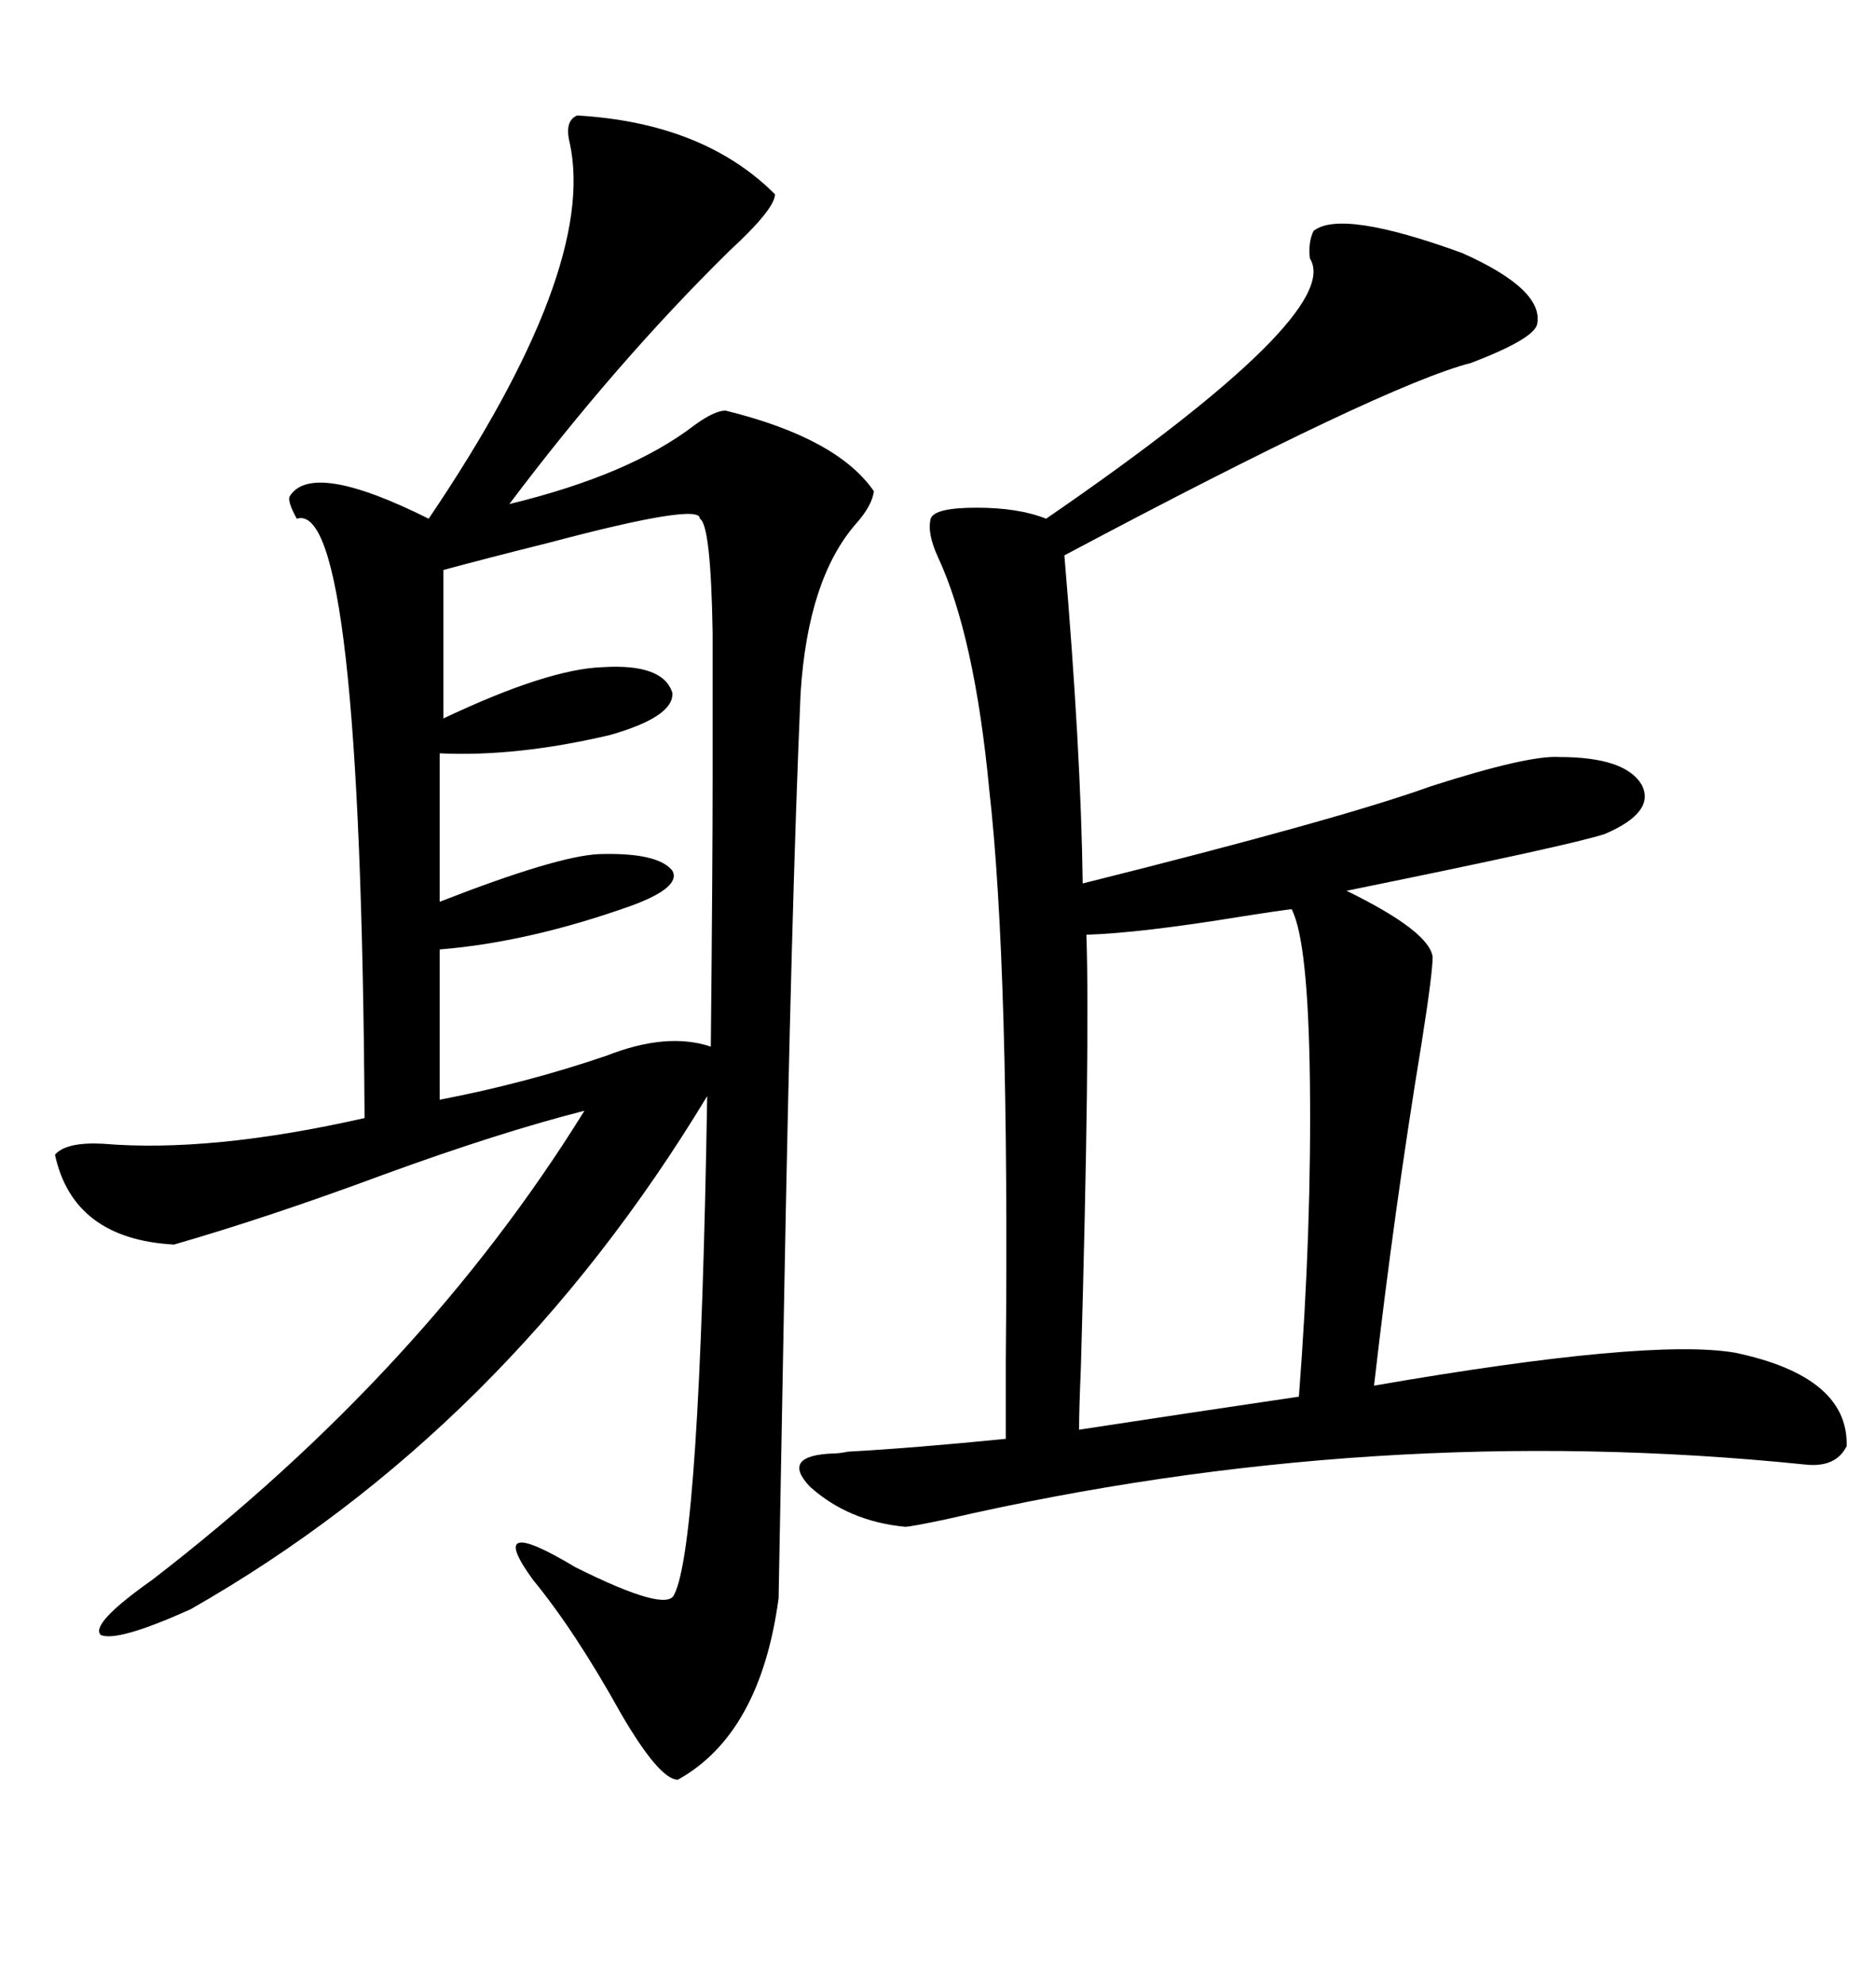 <svg xmlns="http://www.w3.org/2000/svg" xmlns:xlink="http://www.w3.org/1999/xlink" width="300" height="317.285"><path d="M92.29 18.46L92.29 18.46Q112.50 19.63 123.93 31.05L123.93 31.05Q123.93 33.40 116.60 40.14L116.60 40.14Q98.44 58.01 81.45 80.57L81.45 80.57Q100.78 75.88 111.04 67.97L111.04 67.97Q114.26 65.63 116.02 65.63L116.02 65.63Q133.89 70.02 139.75 78.52L139.75 78.52Q139.45 80.86 136.82 83.79L136.82 83.79Q129.20 92.58 128.03 110.74L128.03 110.74Q126.56 144.14 125.39 207.71L125.39 207.71Q124.80 239.36 124.51 255.47L124.51 255.47Q121.58 277.15 108.40 284.47L108.40 284.47Q105.47 284.47 99.32 273.93L99.32 273.93Q91.99 260.74 85.25 252.54L85.25 252.54Q77.34 241.70 91.99 250.49L91.99 250.49Q106.64 257.81 107.81 254.88L107.81 254.88Q111.91 246.97 113.09 175.20L113.09 175.20Q80.86 228.52 30.47 257.23L30.47 257.23Q18.75 262.50 16.11 261.33L16.11 261.33Q14.36 259.57 24.32 252.54L24.32 252.54Q67.68 219.14 93.46 177.54L93.46 177.54Q79.69 181.05 61.23 187.79L61.23 187.79Q43.07 194.53 27.83 198.93L27.83 198.93Q11.72 198.05 8.79 184.57L8.79 184.57Q10.55 182.52 16.41 182.81L16.41 182.81Q33.69 184.28 58.30 178.71L58.30 178.71Q57.71 79.69 47.46 82.91L47.46 82.91Q46.00 80.27 46.29 79.39L46.29 79.39Q49.80 73.54 68.55 82.91L68.55 82.91Q95.51 43.07 91.11 22.85L91.11 22.85Q90.23 19.34 92.29 18.46ZM210.06 36.91L210.06 36.91Q214.45 33.40 233.79 40.43L233.79 40.43Q246.97 46.29 245.80 51.86L245.80 51.86Q245.21 54.20 235.25 58.01L235.25 58.01Q221.48 61.52 170.21 88.77L170.21 88.77Q172.85 119.82 173.14 141.21L173.14 141.21Q214.16 130.96 228.81 125.68L228.81 125.68Q244.34 120.70 249.32 121.00L249.32 121.00Q259.86 121.00 262.50 125.39L262.50 125.39Q264.84 129.79 256.64 133.30L256.64 133.30Q251.37 135.06 215.33 142.38L215.33 142.38Q228.52 148.83 229.10 152.93L229.10 152.93Q229.10 155.57 227.34 166.70L227.34 166.70Q222.95 193.36 219.73 221.48L219.73 221.48Q263.67 213.87 277.44 216.21L277.44 216.21Q295.61 220.02 295.31 231.15L295.31 231.15Q293.55 234.67 288.57 234.08L288.57 234.08Q219.73 227.05 151.17 242.87L151.17 242.87Q145.61 244.04 144.73 244.04L144.73 244.04Q135.64 243.16 129.49 237.60L129.49 237.60Q124.80 232.62 133.30 232.32L133.30 232.32Q134.18 232.32 135.64 232.03L135.64 232.03Q146.19 231.45 160.84 229.98L160.84 229.98Q160.84 226.17 160.84 217.68L160.84 217.68Q161.43 154.69 158.20 126.27L158.20 126.27Q155.86 101.66 150 89.06L150 89.06Q148.24 85.25 148.83 82.91L148.83 82.91Q149.41 81.15 156.15 81.15L156.15 81.15Q162.89 81.15 167.29 82.91L167.29 82.91Q215.04 50.10 209.47 41.31L209.47 41.31Q209.18 38.67 210.06 36.91ZM111.91 82.91L111.91 82.91Q112.21 80.27 87.89 86.72L87.89 86.72Q77.34 89.36 70.90 91.11L70.90 91.11L70.90 114.84Q87.60 106.93 96.39 106.64L96.39 106.64Q106.05 106.05 107.52 110.74L107.52 110.74Q107.81 114.55 97.56 117.48L97.56 117.48Q82.62 121.00 70.31 120.41L70.31 120.41L70.31 144.14Q89.06 136.82 95.80 136.52L95.80 136.52Q105.18 136.23 107.52 139.16L107.52 139.16Q108.98 141.80 101.07 144.73L101.07 144.73Q84.67 150.59 70.31 151.76L70.31 151.76L70.31 175.78Q84.08 173.14 96.97 168.75L96.97 168.75Q106.64 164.94 113.67 167.29L113.67 167.29Q113.96 138.57 113.96 124.51L113.96 124.51Q113.96 109.57 113.96 101.07L113.96 101.07Q113.67 83.79 111.91 82.91ZM173.73 149.41L173.73 149.41Q174.32 166.70 172.85 218.55L172.85 218.55Q172.56 225.29 172.56 228.52L172.56 228.52Q189.84 225.88 207.71 223.24L207.71 223.24Q209.77 196.58 209.47 172.56L209.47 172.56Q209.18 150.29 206.54 145.31L206.54 145.31Q204.20 145.61 198.63 146.48L198.63 146.48Q182.52 149.12 173.73 149.41Z"/></svg>